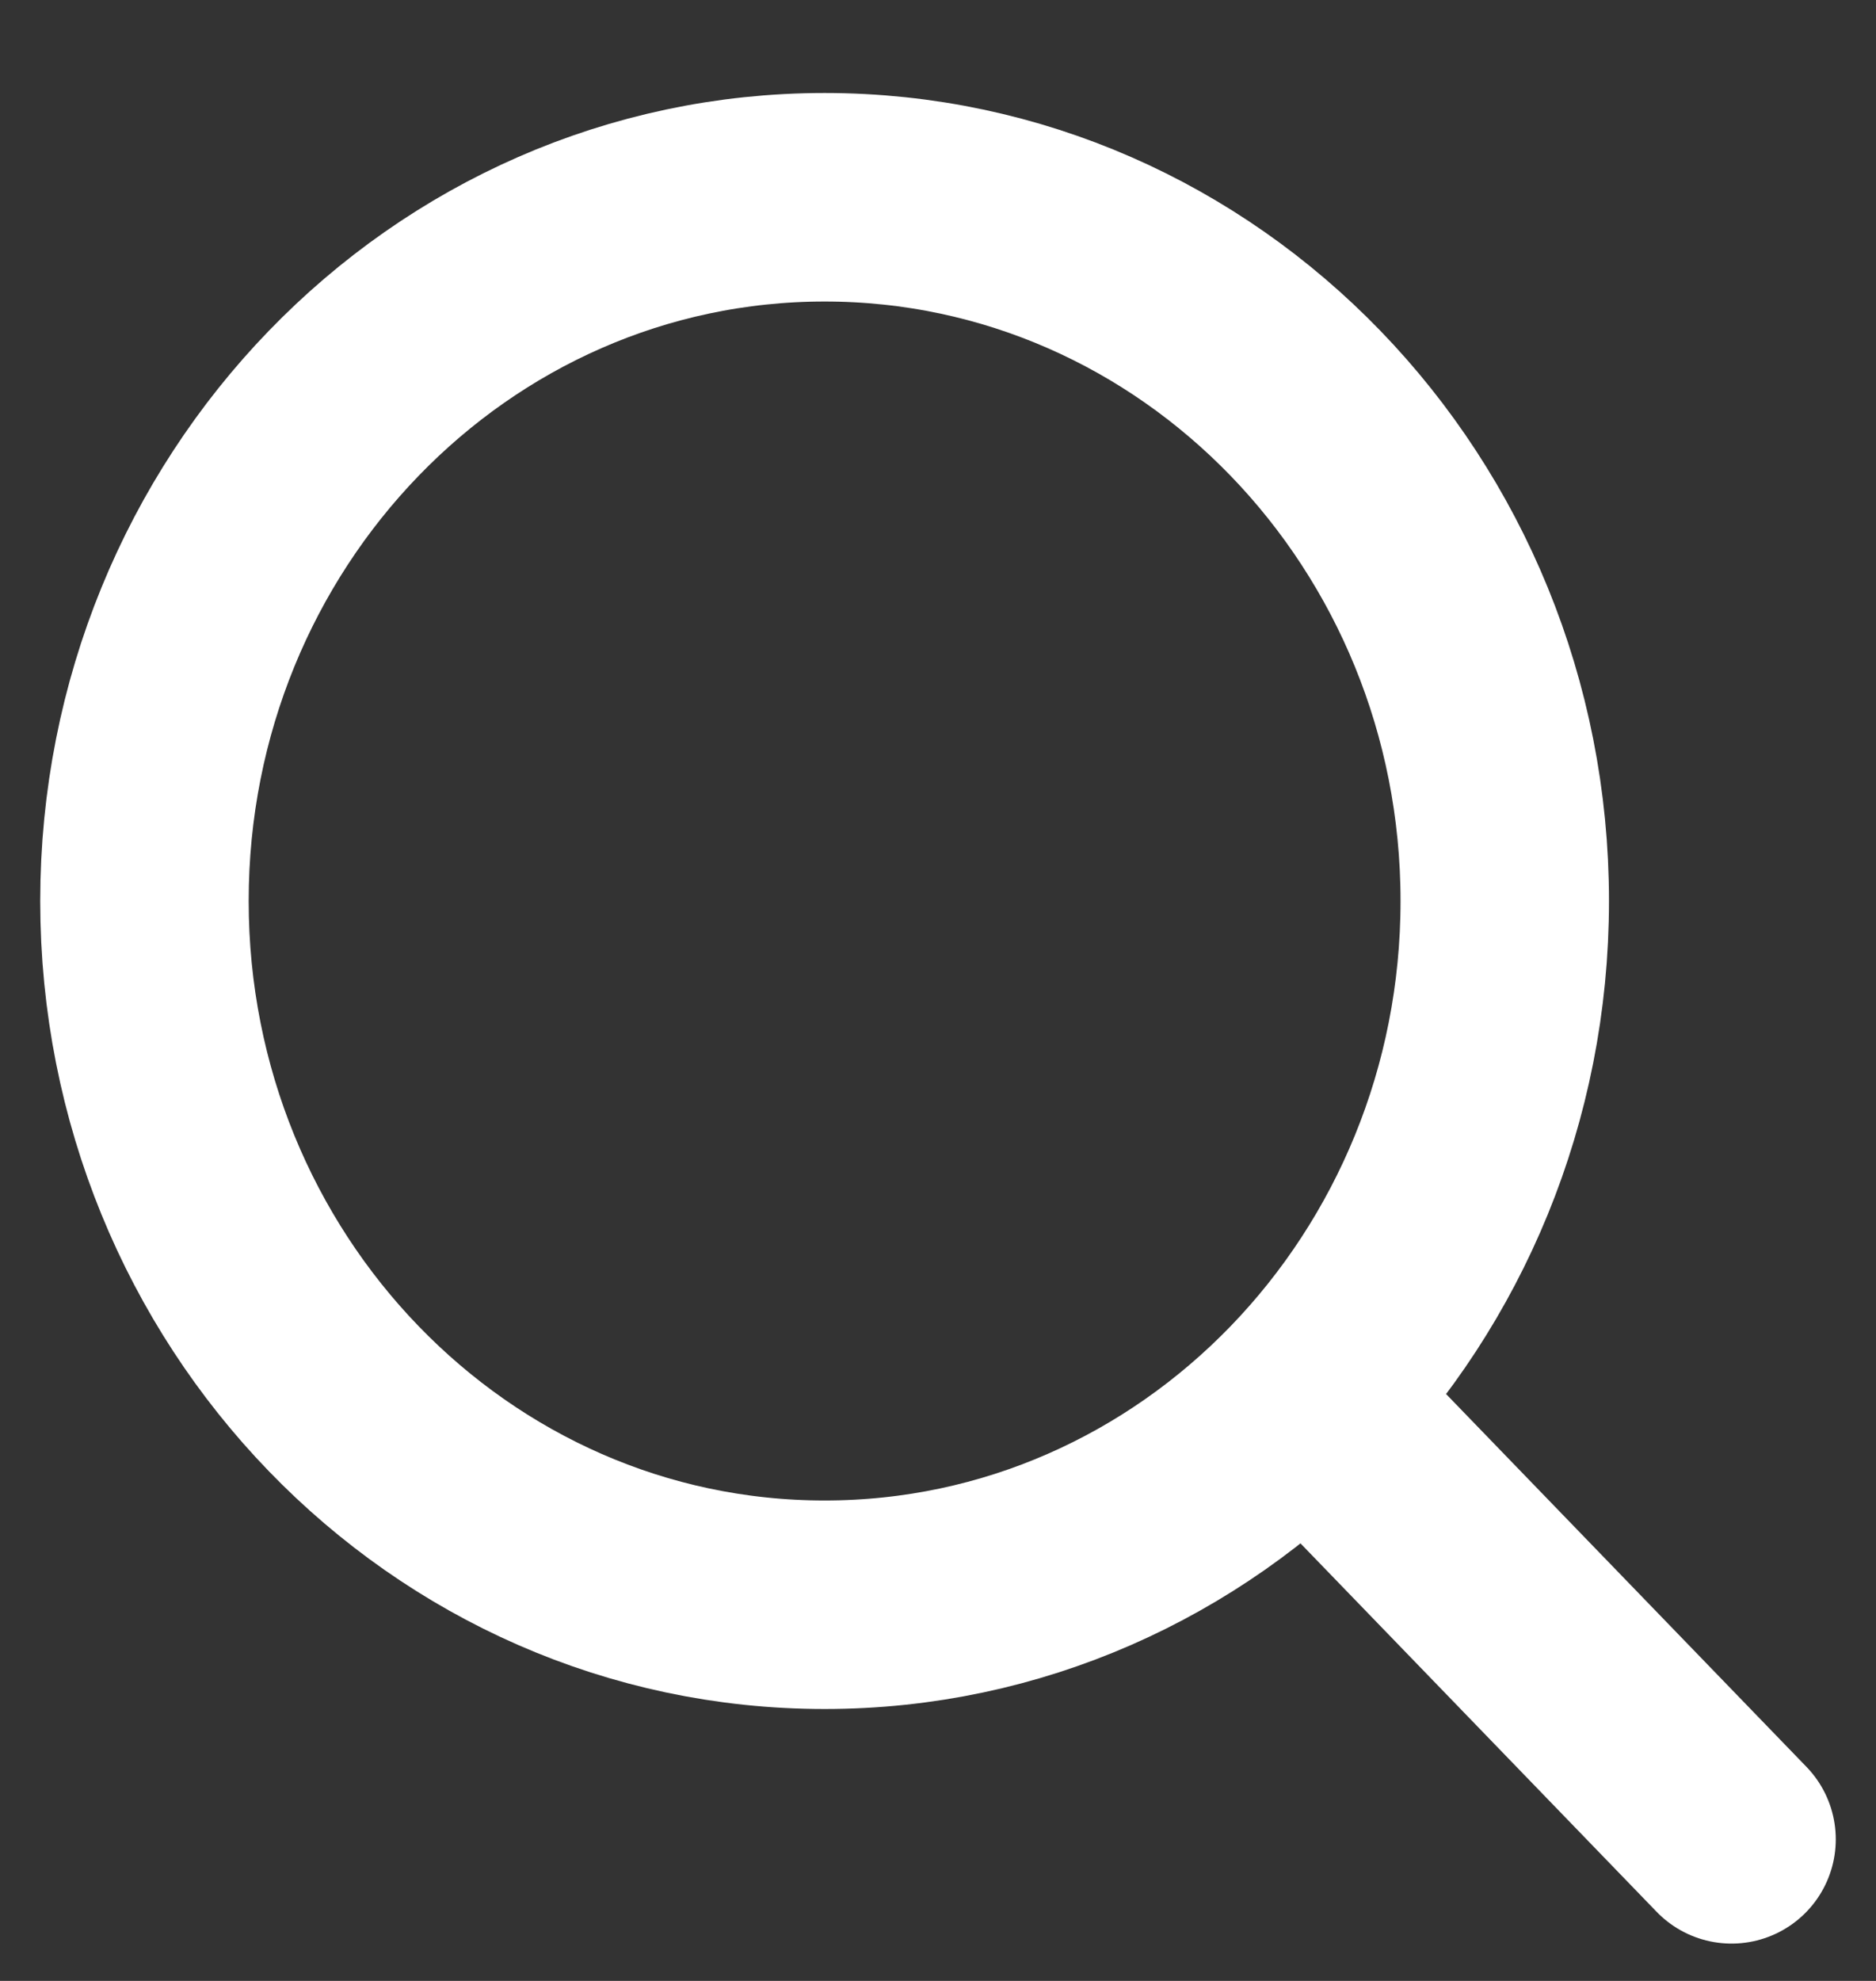 <svg width="18" height="19" viewBox="0 0 18 19" fill="none" xmlns="http://www.w3.org/2000/svg">
<rect x="0" y="0" width="18" height="19" fill="#333333" stroke="none"/>
<g id="bytesize:search" clip-path="url(#clip0_12_2083)">
<g id="Group">
<path id="Vector" d="M7.912 15.392C11.517 15.392 14.438 12.37 14.438 8.642C14.438 4.914 11.517 1.892 7.912 1.892C4.308 1.892 1.386 4.914 1.386 8.642C1.386 12.37 4.308 15.392 7.912 15.392Z" stroke="white" stroke-width="2" stroke-linecap="round" stroke-linejoin="round"/>
<path id="Vector_2" d="M12.807 13.705L16.614 17.642" stroke="white" stroke-width="2" stroke-linecap="round" stroke-linejoin="round"/>
</g>
</g>
<defs>
<clipPath id="clip0_12_2083">
<rect width="17.403" height="18" fill="white" transform="translate(0.299 0.767)"/>
</clipPath>
</defs>
</svg>
